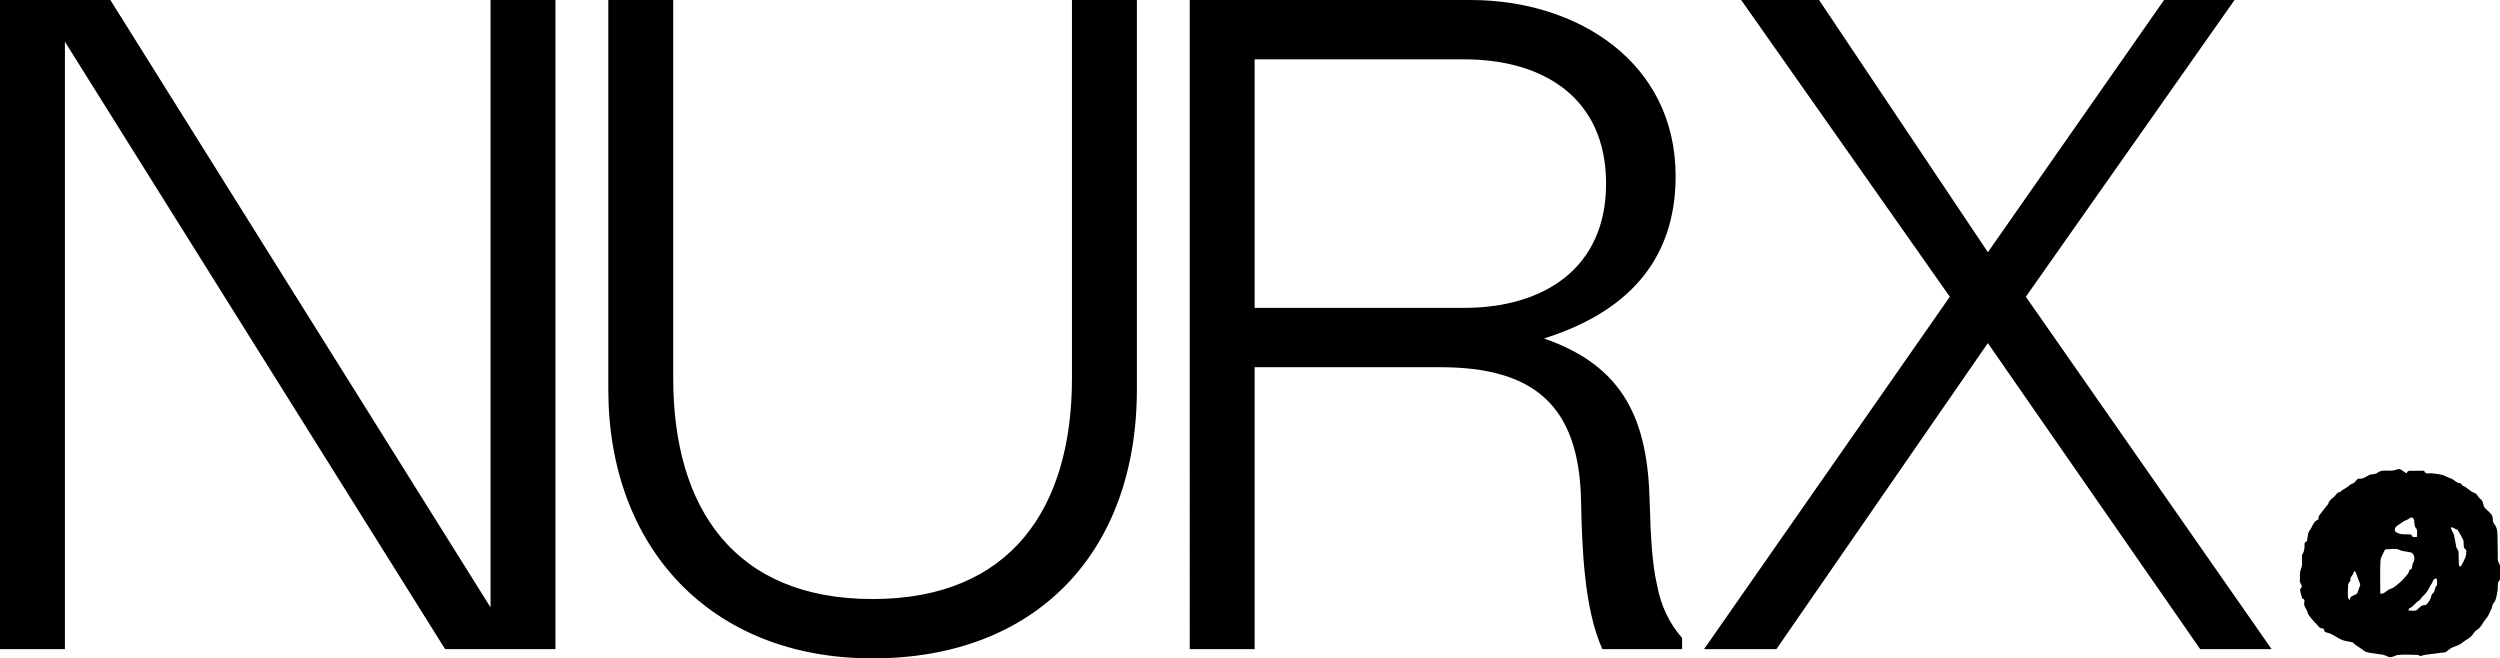 <svg xmlns="http://www.w3.org/2000/svg" viewBox="0 0 512.24 134.9"><g id="a"></g><g id="b"><g id="c"><path d="M219.64,77.52c0,26.6-12.54,45.22-40.85,45.22s-40.85-18.62-40.85-45.22V0h-13.3V79.8c0,32.11,20.71,55.1,54.15,55.1s54.15-21.66,54.15-55.1V0h-13.3V77.52Zm-119.13,46.93L22.61,0H0V133H13.3V8.55l77.9,124.45h22.61V0h-13.3V124.45Zm237.5-21.66c-.38-16.53-5.13-27.74-21.66-33.44,16.34-5.13,26.98-15.39,26.98-33.25,0-23.37-20.14-36.1-41.99-36.1h-57.57V133h13.3v-57.76h38c19.19,0,28.5,7.79,28.88,27.36,.19,9.12,.57,22.04,4.37,30.4h16.34v-2.28c-2.66-3.04-4.37-6.65-5.13-10.83-.95-3.99-1.33-9.69-1.52-17.1Zm-80.94-39.71V12.16h42.94c16.34,0,29.07,7.98,29.07,25.46s-12.92,25.46-29.07,25.46h-42.94ZM457.85,0h-14.44l-36.1,51.68L372.72,0h-15.96l42.75,60.8-50.35,72.2h14.82l43.32-62.7,43.51,62.7h14.63l-50.35-72.2L457.85,0Zm54.39,118.6c0-.89,0-1.77,0-2.66,0-.13-.09-.25-.14-.38-.11-.28-.3-.57-.31-.85-.04-1.73,0-3.45-.07-5.18-.03-.67-.12-1.44-.49-1.94-.27-.37-.5-.67-.47-1.11,.06-.93-.57-1.41-1.15-1.95-.12-.11-.22-.23-.34-.33-.62-.49-.29-1.46-1.03-1.95-.46-.3-.69-1.08-1.15-1.22-.98-.31-1.57-1.17-2.49-1.53-.19-.07-.29-.45-.46-.47-.48-.06-.83-.22-1.21-.55-.53-.46-1.29-.6-1.92-.94-.77-.41-1.78-.4-2.69-.56-.56-.1-1.27,.34-1.62-.49-.02-.04-.17-.04-.27-.04-.93,0-1.86,0-2.79,.02-.13,0-.31,.1-.36,.21-.2,.4-.3,.24-.61,.05-.44-.27-.83-.79-1.48-.56-.27,.1-.55,.18-.84,.23-1.08,.19-2.24-.31-3.29,.51-.38,.3-1.07,.17-1.63,.43-.62,.29-1.18,.83-1.98,.73-.22-.03-.6,.19-.71,.4-.31,.62-1.02,.63-1.46,1.06-.41,.39-.96,.63-1.44,.95-.16,.11-.29,.34-.45,.36-.62,.07-.77,.67-1.17,.97-.53,.4-1.05,.81-1.19,1.52,0,.01-.05,.01-.06,.03-.45,.56-.92,1.1-1.33,1.69-.28,.4-.73,.75-.57,1.35,0,.02-.14,.09-.21,.12-.96,.42-1.06,1.49-1.64,2.2-.38,.47-.35,1.28-.51,1.94-.02,.09-.02,.25-.06,.26-.73,.25-.37,.89-.48,1.36-.06,.26-.08,.54-.16,.79-.09,.27-.33,.51-.35,.78-.06,.86,.18,1.83-.14,2.56-.41,.91-.21,1.76-.29,2.64-.02,.16,.06,.36,.15,.49,.26,.36,.39,.69,0,1.06-.08,.08-.13,.25-.1,.37,.09,.44,.22,.87,.33,1.31,.03,.12,.07,.34,.13,.35,.47,.08,.48,.46,.41,.74-.24,.86,.52,1.38,.66,2.11,.06,.3,.26,.59,.45,.83,.47,.58,.94,1.18,1.49,1.68,.32,.29,.52,.85,1.14,.74,.09-.02,.31,.23,.33,.36,.05,.47,.36,.47,.72,.56,.44,.11,.86,.33,1.27,.55,.58,.3,1.11,.72,1.71,.94,.68,.24,1.42,.31,2.13,.47,.09,.02,.15,.14,.22,.21,.12,.11,.23,.23,.37,.32,.4,.27,.8,.53,1.2,.8,.38,.25,.74,.61,1.15,.7,.99,.22,2,.31,3,.47,.24,.04,.48,.09,.71,.17,.25,.09,.48,.27,.74,.33,.72,.19,1.31-.36,1.94-.42,1.32-.12,2.65-.03,3.98,0,.22,0,.44,.2,.55,.25,.43-.12,.72-.23,1.01-.27,1.35-.18,2.71-.35,4.06-.52,.08-.01,.17-.05,.24-.1,.43-.3,.81-.72,1.29-.9,.75-.29,1.52-.51,2.14-1.06,.16-.14,.33-.26,.5-.37,.38-.26,.8-.46,1.12-.77,.42-.4,.68-1.03,1.16-1.31,.88-.53,1.22-1.45,1.8-2.18,.19-.23,.4-.46,.54-.72,.27-.52,.52-1.05,.75-1.59,.13-.32,.12-.73,.33-.97,.69-.77,.69-1.75,.89-2.67,.16-.73-.21-1.58,.49-2.2,.04-.03,.03-.13,.03-.2Zm-28.67,1.38c-.17,.49-.36,.98-.62,1.68-.26,.12-.7,.33-1.27,.61-.1,.24-.2,.49-.3,.73-.11-.27-.3-.53-.31-.8-.02-.81,0-1.63,.06-2.44,.01-.21,.2-.41,.32-.6,.04-.07,.18-.14,.17-.18-.24-.73,.56-1.09,.62-1.71,0-.09,.16-.16,.24-.25,.07,.08,.16,.15,.19,.24,.31,.79,.6,1.58,.89,2.38,.04,.1,.04,.24,0,.34Zm7.96-12.51c.37-.21,.69-.48,1.05-.7,.18-.11,.4-.15,.59-.25,.17-.08,.31-.21,.48-.29,.18-.09,.38-.25,.54-.21,.17,.04,.32,.25,.43,.42,.07,.11,.03,.27,.05,.41,.07,.49-.02,.96,.41,1.44,.3,.34,.12,1.1,.16,1.73-.46-.06-.92,.25-1.1-.39-.02-.09-.33-.13-.5-.14-.58-.03-1.18,.03-1.74-.08-.42-.09-1.04-.3-1.16-.61-.21-.57,.24-1.02,.78-1.32Zm-.17,12.2c-.49,.36-.86,.78-1.5,.96-.52,.15-.95,.62-1.45,.91-.18,.1-.44,.07-.7,.11,0-2.32-.08-4.54,.04-6.74,.04-.77,.58-1.51,.92-2.25,.04-.09,.28-.12,.43-.12,.84,0,1.79-.23,2.48,.1,.82,.39,1.65,.34,2.45,.57,.62,.18,.86,1.32,.51,1.89-.13,.22-.2,.49-.27,.74-.08,.32,.09,.71-.45,.88-.22,.07-.25,.63-.47,.88-.63,.73-1.2,1.48-2.01,2.07Zm7.86,.38c-.47,.49-.24,1.29-.88,1.64-.08,.04-.12,.18-.14,.29-.13,.76-.52,1.37-1.06,1.9-.06,.06-.16,.12-.23,.11-.83-.07-1.18,.59-1.73,1-.38,.29-1.13,.08-1.72,.09,.07-.16,.11-.41,.23-.46,.7-.25,1.06-.89,1.6-1.32,.2-.16,.46-.27,.59-.46,.38-.63,1.01-1.02,1.42-1.65,.37-.54,.59-1.15,.96-1.64,.26-.34,.27-1.14,1.04-.98,0,.51,.18,1.21-.07,1.47Zm5.8-5.56c-.12,.14-.15,.35-.24,.52-.16,.33-.33,.66-.52,.98-.04,.06-.25,.08-.31,.03-.09-.07-.14-.23-.14-.35-.03-.86-.02-1.72-.06-2.58-.01-.21-.18-.42-.28-.63-.05-.1-.15-.18-.17-.29-.17-.86-.31-1.73-.49-2.59-.05-.22-.2-.41-.3-.62-.12-.25-.23-.51-.34-.77,.06-.06,.12-.12,.18-.19,.41,.2,.82,.41,1.25,.62,.36,.64,.75,1.31,1.1,2,.09,.17,.05,.41,.09,.62,.08,.47-.15,1.01,.45,1.36,.26,.15,0,1.62-.22,1.88Z"></path></g></g></svg>